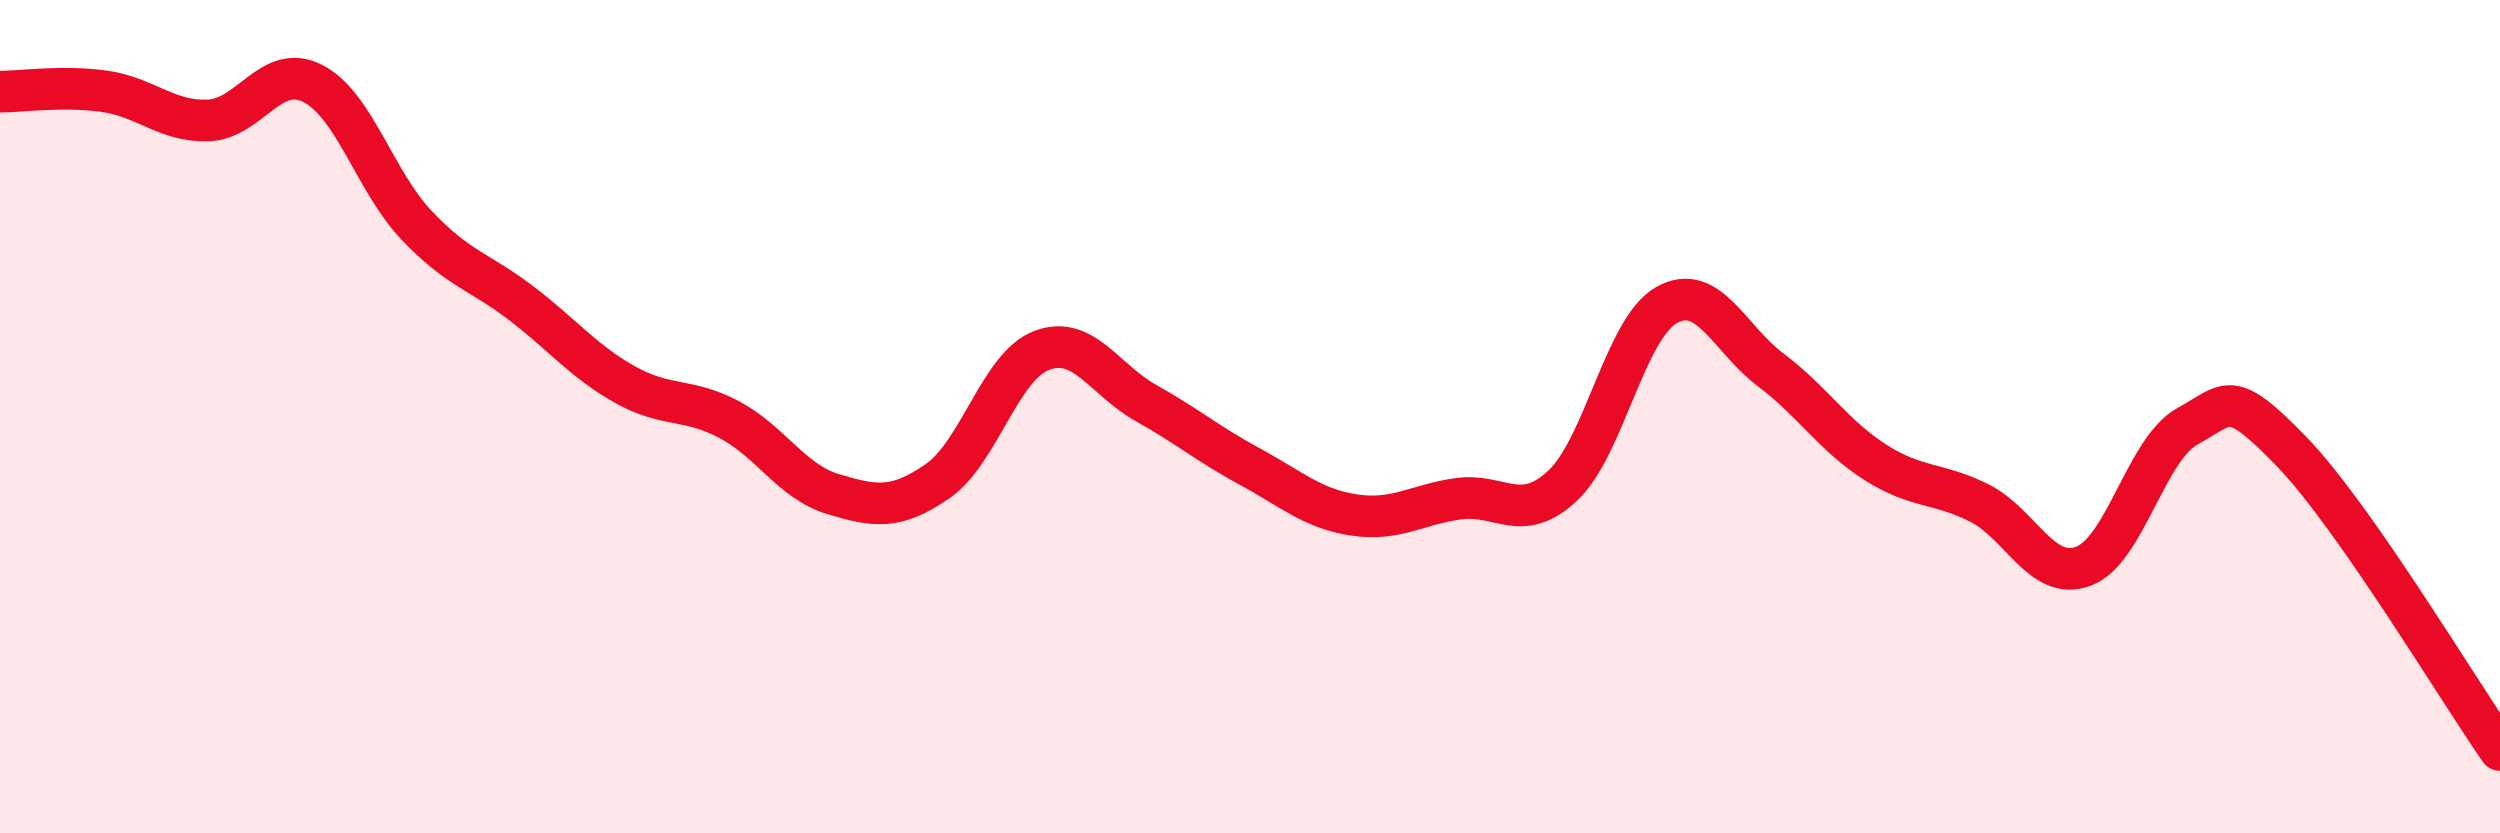 
    <svg width="60" height="20" viewBox="0 0 60 20" xmlns="http://www.w3.org/2000/svg">
      <path
        d="M 0,2.2 C 0.5,2.2 1.5,2.05 2.5,2.19 C 3.5,2.33 4,2.93 5,2.89 C 6,2.85 6.5,1.5 7.5,2 C 8.5,2.5 9,4.36 10,5.41 C 11,6.46 11.5,6.51 12.5,7.27 C 13.5,8.03 14,8.67 15,9.23 C 16,9.79 16.5,9.54 17.5,10.07 C 18.5,10.6 19,11.56 20,11.86 C 21,12.16 21.5,12.24 22.5,11.55 C 23.5,10.86 24,8.79 25,8.41 C 26,8.03 26.5,9.11 27.5,9.67 C 28.5,10.23 29,10.66 30,11.2 C 31,11.74 31.5,12.21 32.5,12.36 C 33.5,12.51 34,12.11 35,11.97 C 36,11.83 36.5,12.59 37.5,11.66 C 38.5,10.73 39,7.88 40,7.32 C 41,6.76 41.5,8.13 42.5,8.88 C 43.5,9.63 44,10.45 45,11.09 C 46,11.73 46.5,11.57 47.5,12.07 C 48.5,12.57 49,13.96 50,13.59 C 51,13.22 51.5,10.78 52.5,10.23 C 53.5,9.68 53.5,9.29 55,10.84 C 56.5,12.39 59,16.57 60,18L60 20L0 20Z"
        fill="#EB0A25"
        opacity="0.1"
        stroke-linecap="round"
        stroke-linejoin="round"
      />
      <path
        d="M 0,2.2 C 0.5,2.2 1.5,2.05 2.5,2.19 C 3.5,2.33 4,2.93 5,2.89 C 6,2.85 6.5,1.5 7.5,2 C 8.5,2.5 9,4.36 10,5.41 C 11,6.46 11.5,6.51 12.5,7.27 C 13.5,8.03 14,8.67 15,9.23 C 16,9.79 16.5,9.54 17.5,10.07 C 18.5,10.6 19,11.56 20,11.86 C 21,12.16 21.5,12.24 22.5,11.55 C 23.5,10.86 24,8.79 25,8.41 C 26,8.03 26.5,9.11 27.5,9.67 C 28.5,10.23 29,10.66 30,11.2 C 31,11.74 31.5,12.21 32.5,12.36 C 33.5,12.51 34,12.11 35,11.97 C 36,11.83 36.5,12.59 37.5,11.66 C 38.5,10.73 39,7.88 40,7.32 C 41,6.76 41.5,8.13 42.5,8.88 C 43.5,9.63 44,10.45 45,11.09 C 46,11.73 46.5,11.57 47.5,12.07 C 48.5,12.57 49,13.96 50,13.59 C 51,13.22 51.5,10.78 52.5,10.23 C 53.5,9.68 53.5,9.29 55,10.84 C 56.5,12.39 59,16.57 60,18"
        stroke="#EB0A25"
        stroke-width="1"
        fill="none"
        stroke-linecap="round"
        stroke-linejoin="round"
      />
    </svg>
  